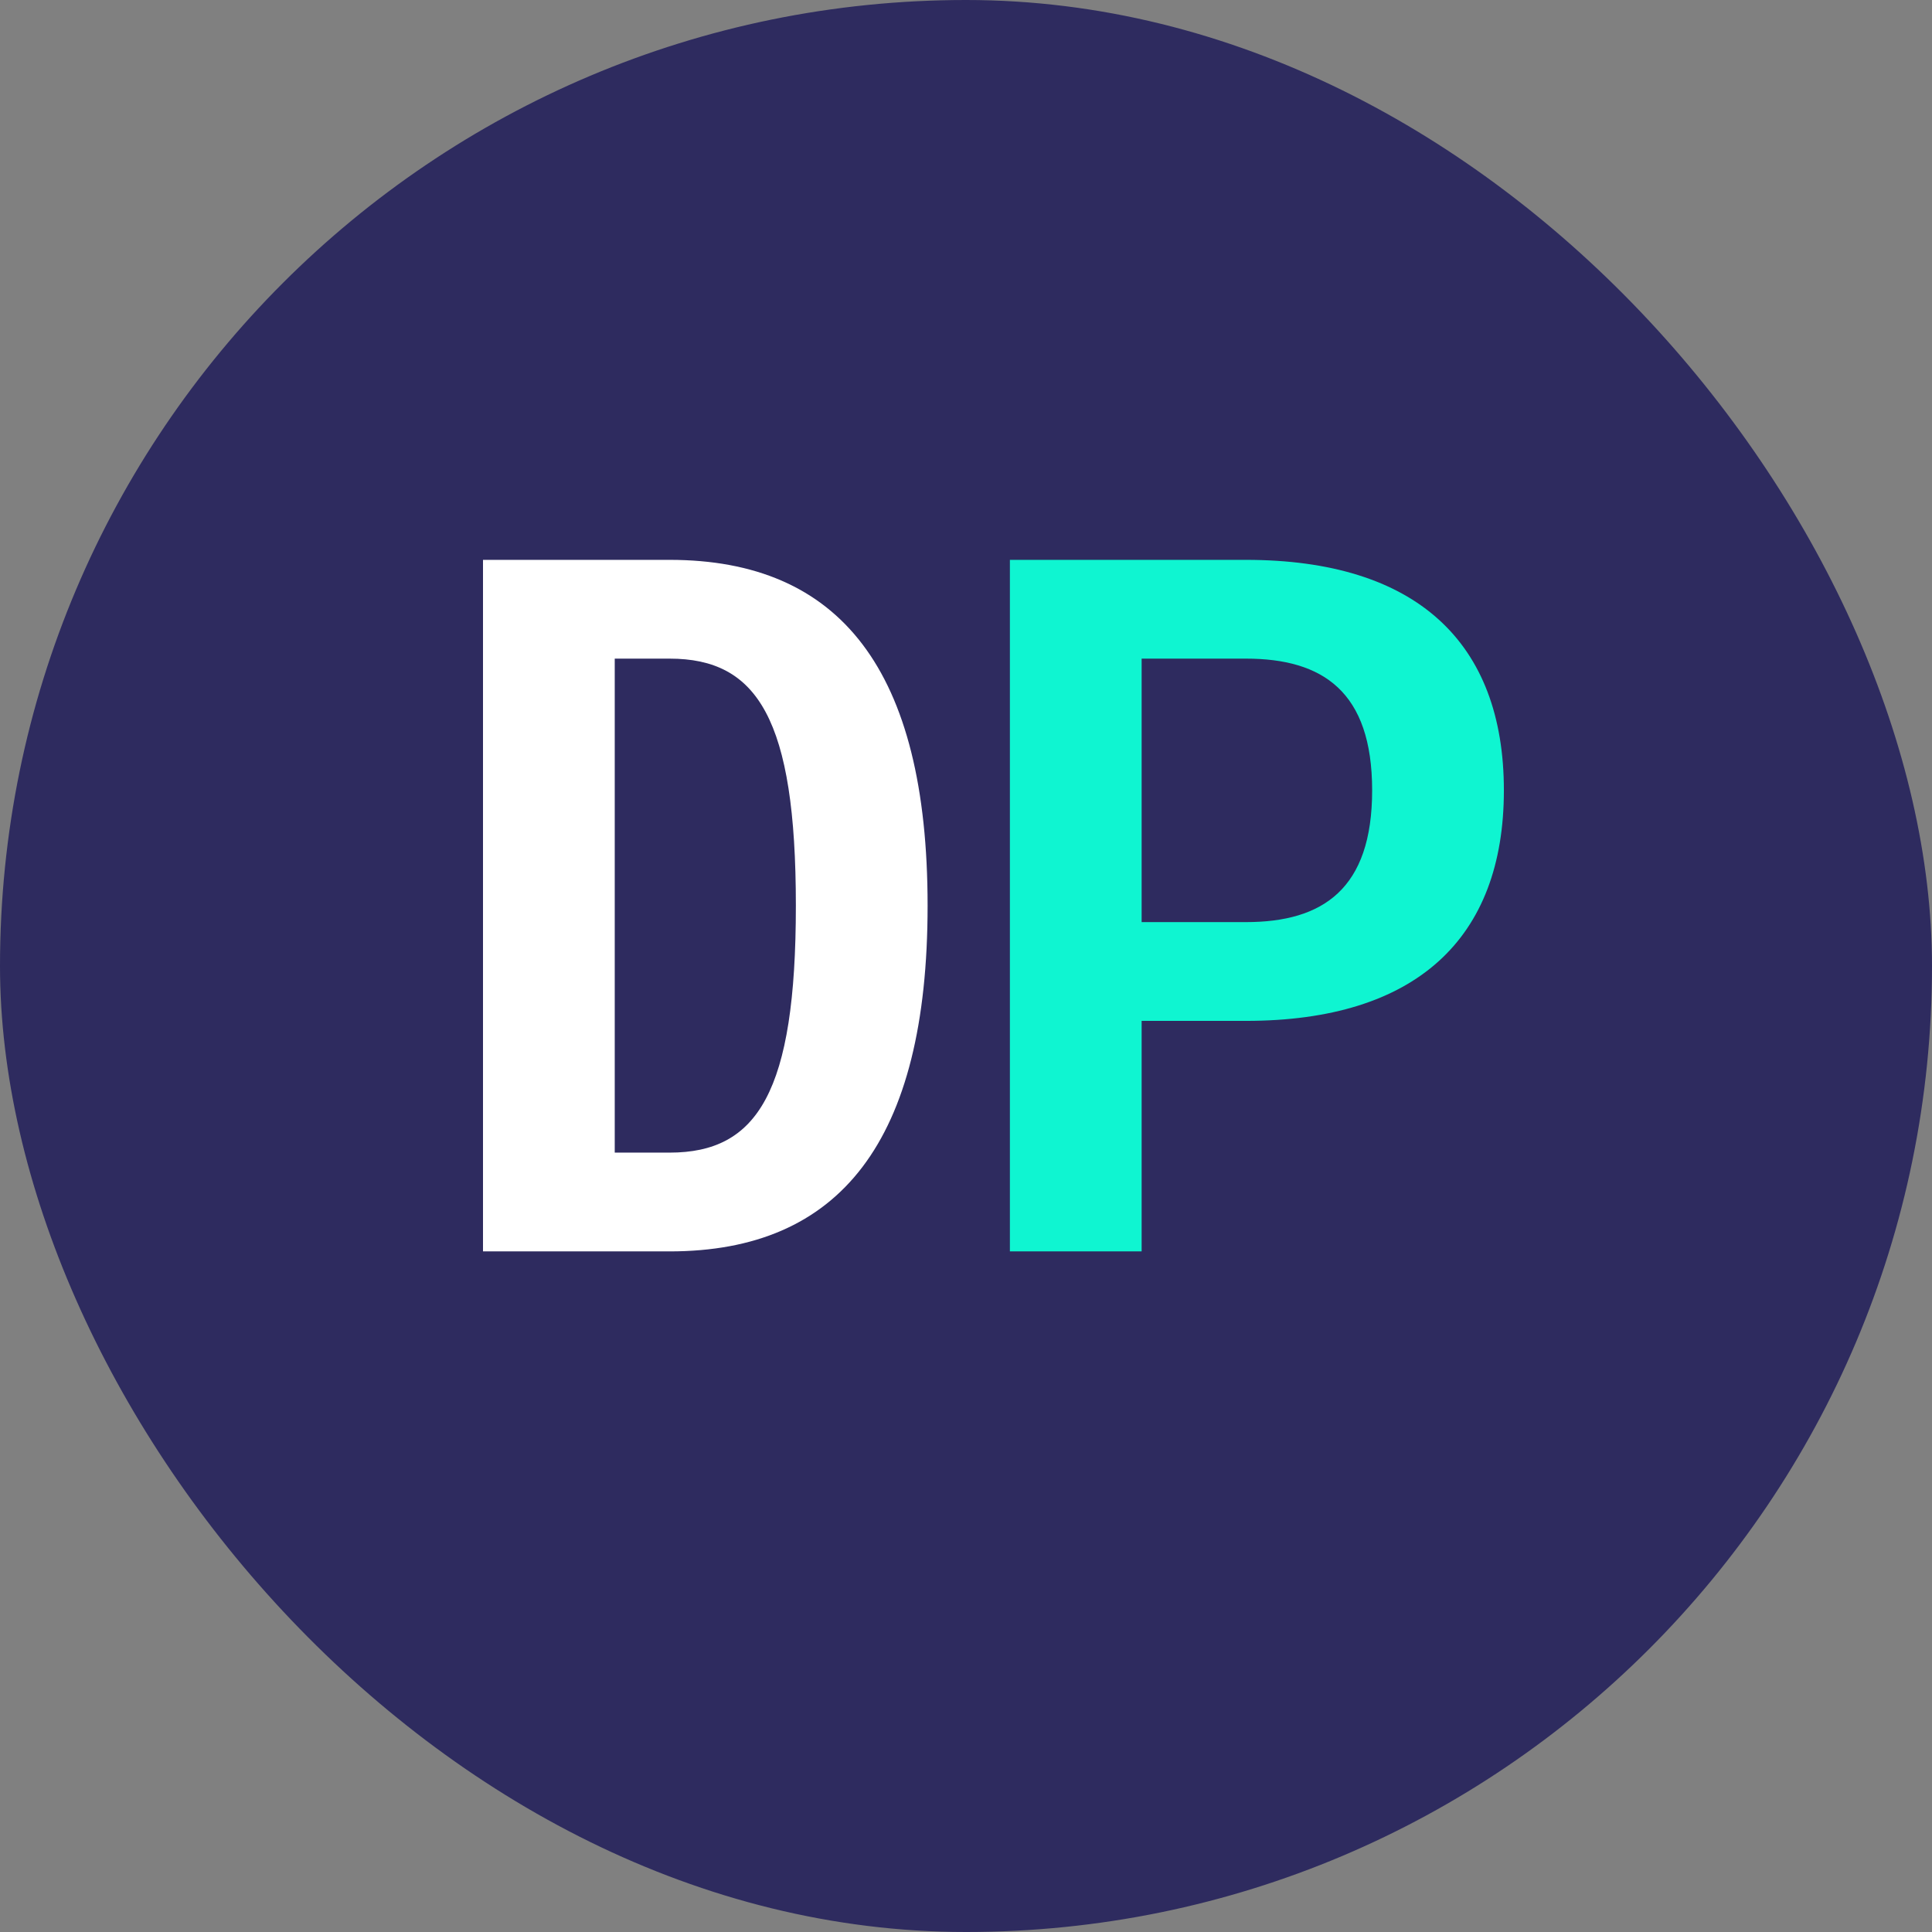 <svg width="32" height="32" viewBox="0 0 32 32" fill="none" xmlns="http://www.w3.org/2000/svg">
  <rect x="0" y="0" width="32" height="32" fill="#808080" stroke="none"/>
  <rect width="32" height="32" rx="16" fill="#2E2B5F"/>
  <path d="M8 20.727V9.273H11.091C13.909 9.273 15.364 11.091 15.364 15C15.364 18.909 13.909 20.727 11.091 20.727H8ZM10.182 19.091H11.091C12.546 19.091 13.182 18.091 13.182 15C13.182 11.909 12.546 10.909 11.091 10.909H10.182V19.091Z" fill="white"/>
  <path d="M16.727 20.727V9.273H20.636C23.454 9.273 24.909 10.636 24.909 13.091C24.909 15.546 23.454 16.909 20.636 16.909H18.909V20.727H16.727ZM18.909 15.273H20.636C21.909 15.273 22.727 14.727 22.727 13.091C22.727 11.454 21.909 10.909 20.636 10.909H18.909V15.273Z" fill="#0FF5D1"/>
</svg>
